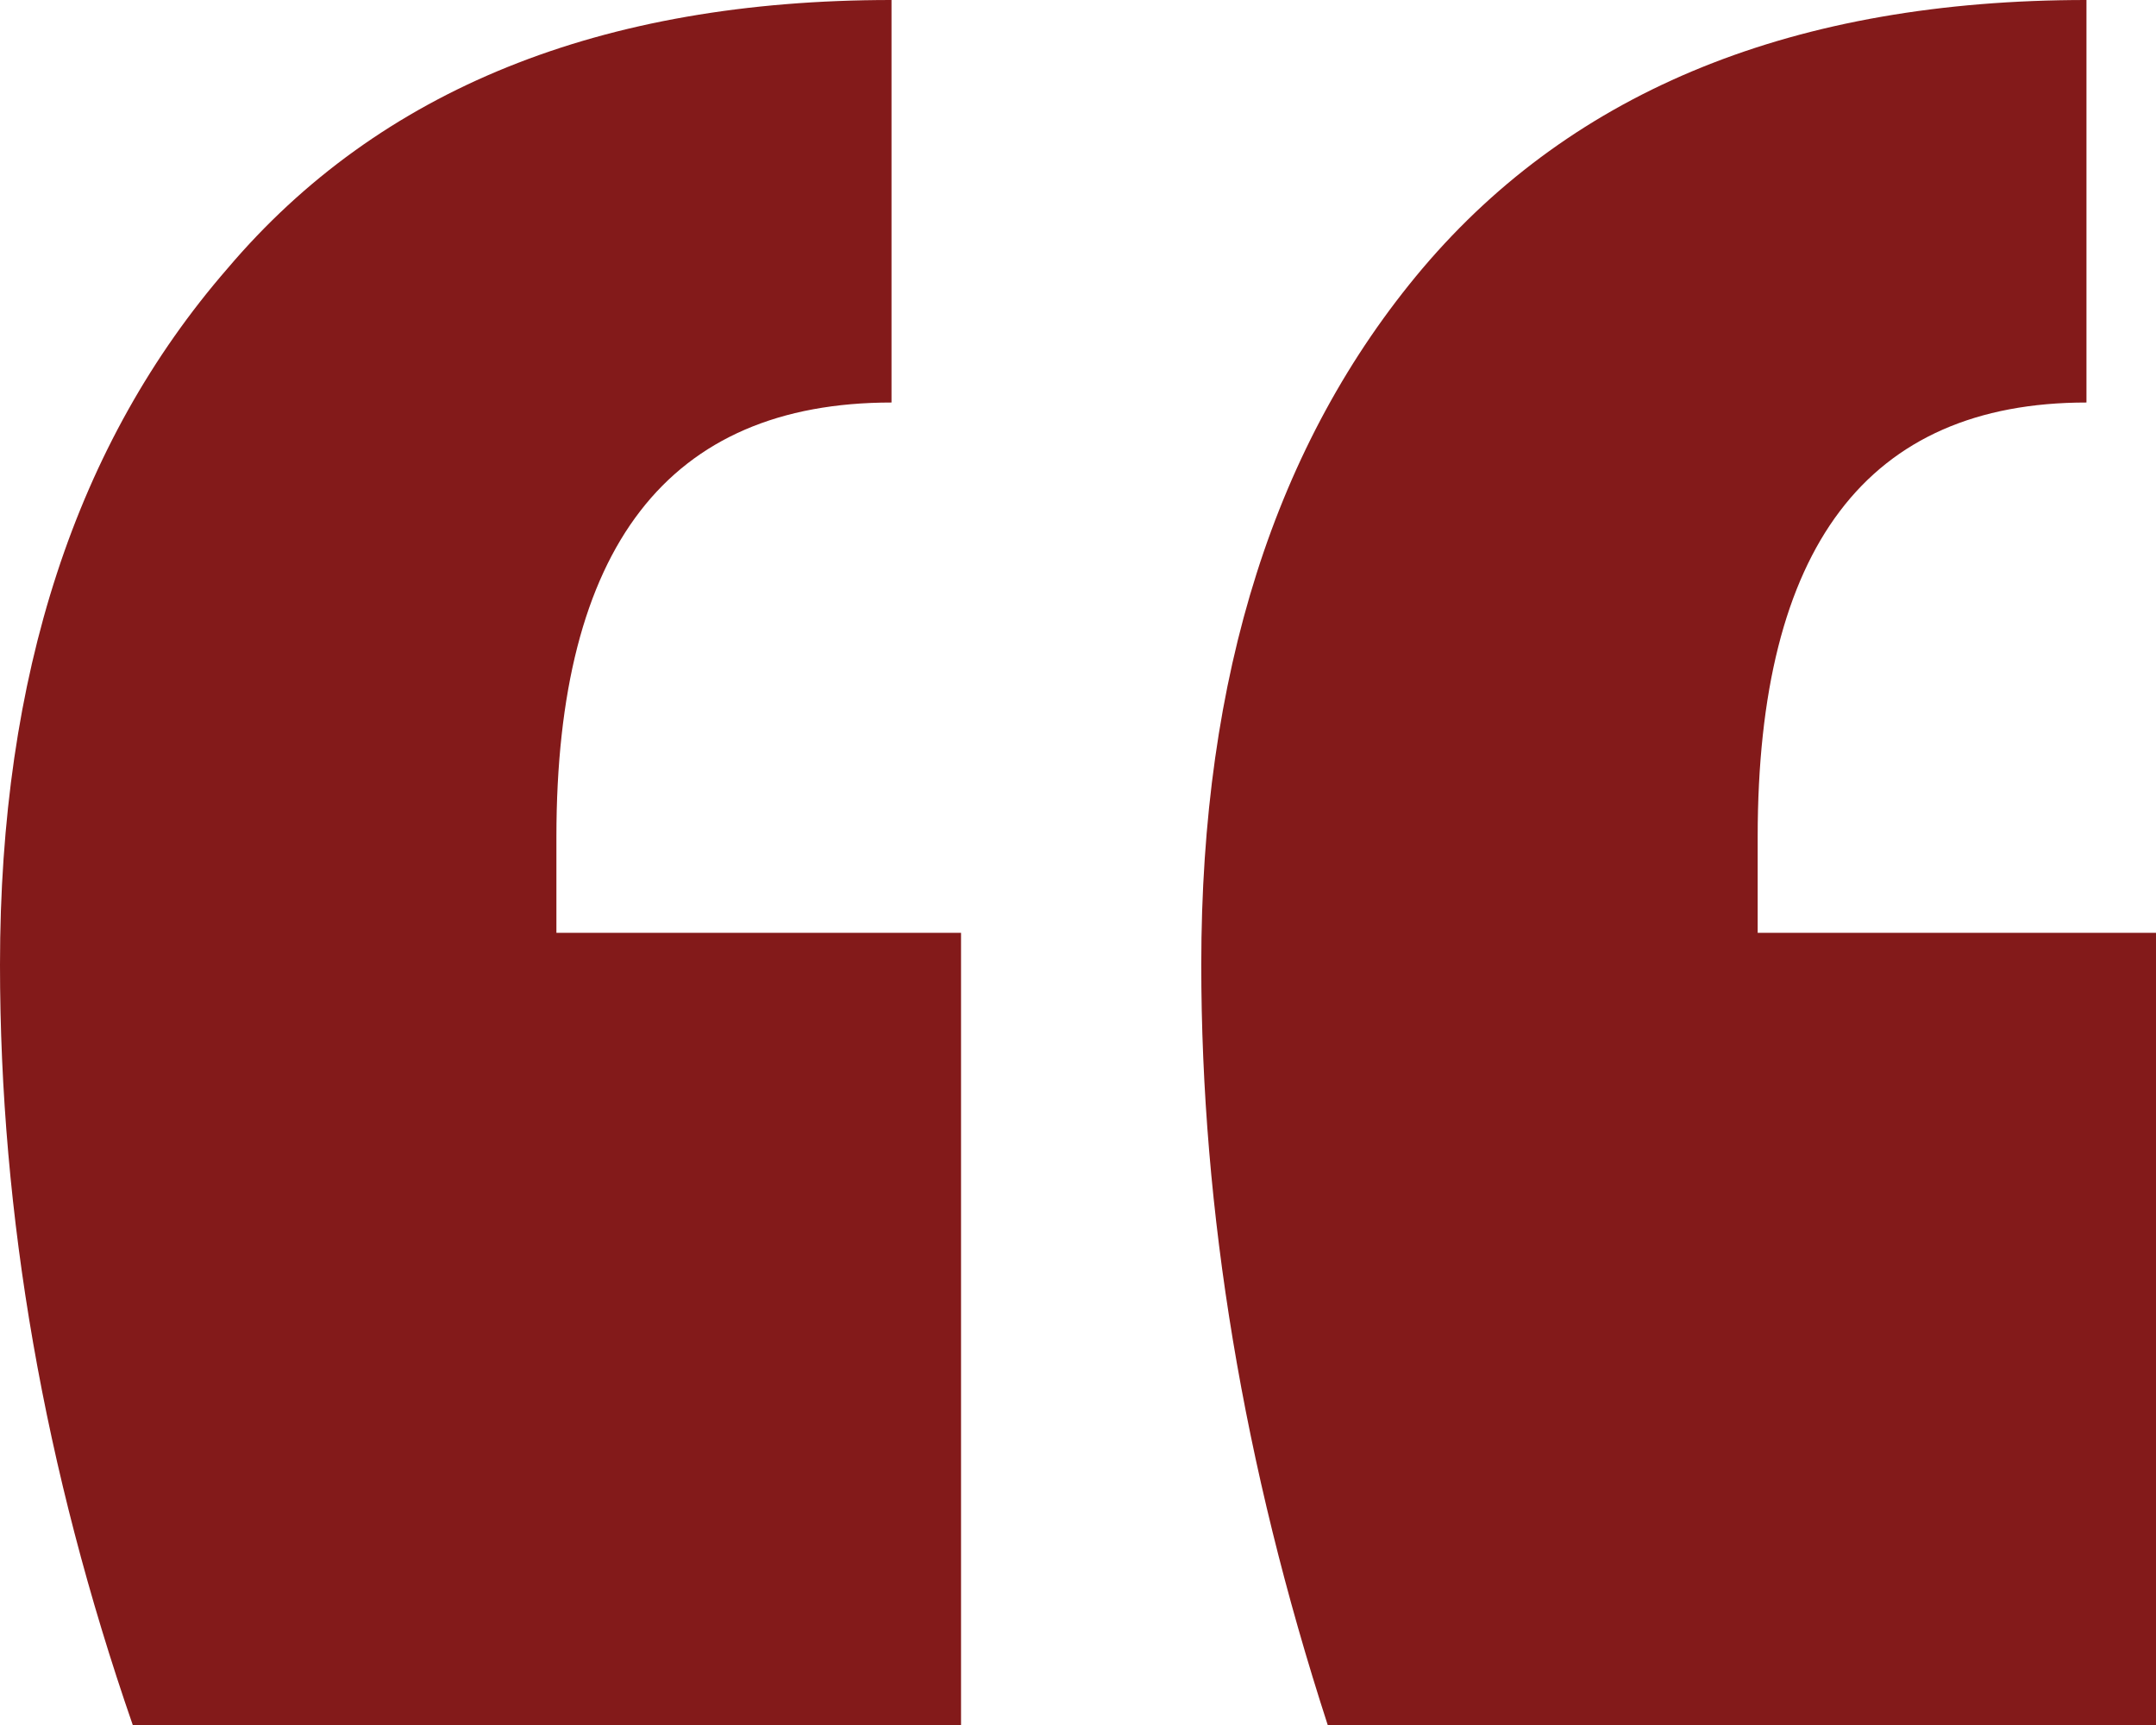 <svg width="40" height="32" viewBox="0 0 40 32" fill="none" xmlns="http://www.w3.org/2000/svg">
<path d="M2.463 32C0.821 27.259 0 22.558 0 17.896C0 12.524 1.408 8.217 4.223 4.978C7.038 1.659 11.144 0 16.54 0V7.467C12.395 7.467 10.323 10.153 10.323 15.526V17.304H17.83V32H2.463ZM24.633 32C23.069 27.18 22.287 22.479 22.287 17.896C22.287 12.524 23.656 8.217 26.393 4.978C29.208 1.659 33.314 0 38.71 0V7.467C34.643 7.467 32.61 10.153 32.61 15.526V17.304H40V32H24.633Z" fill="#831A1A"/>
</svg>
